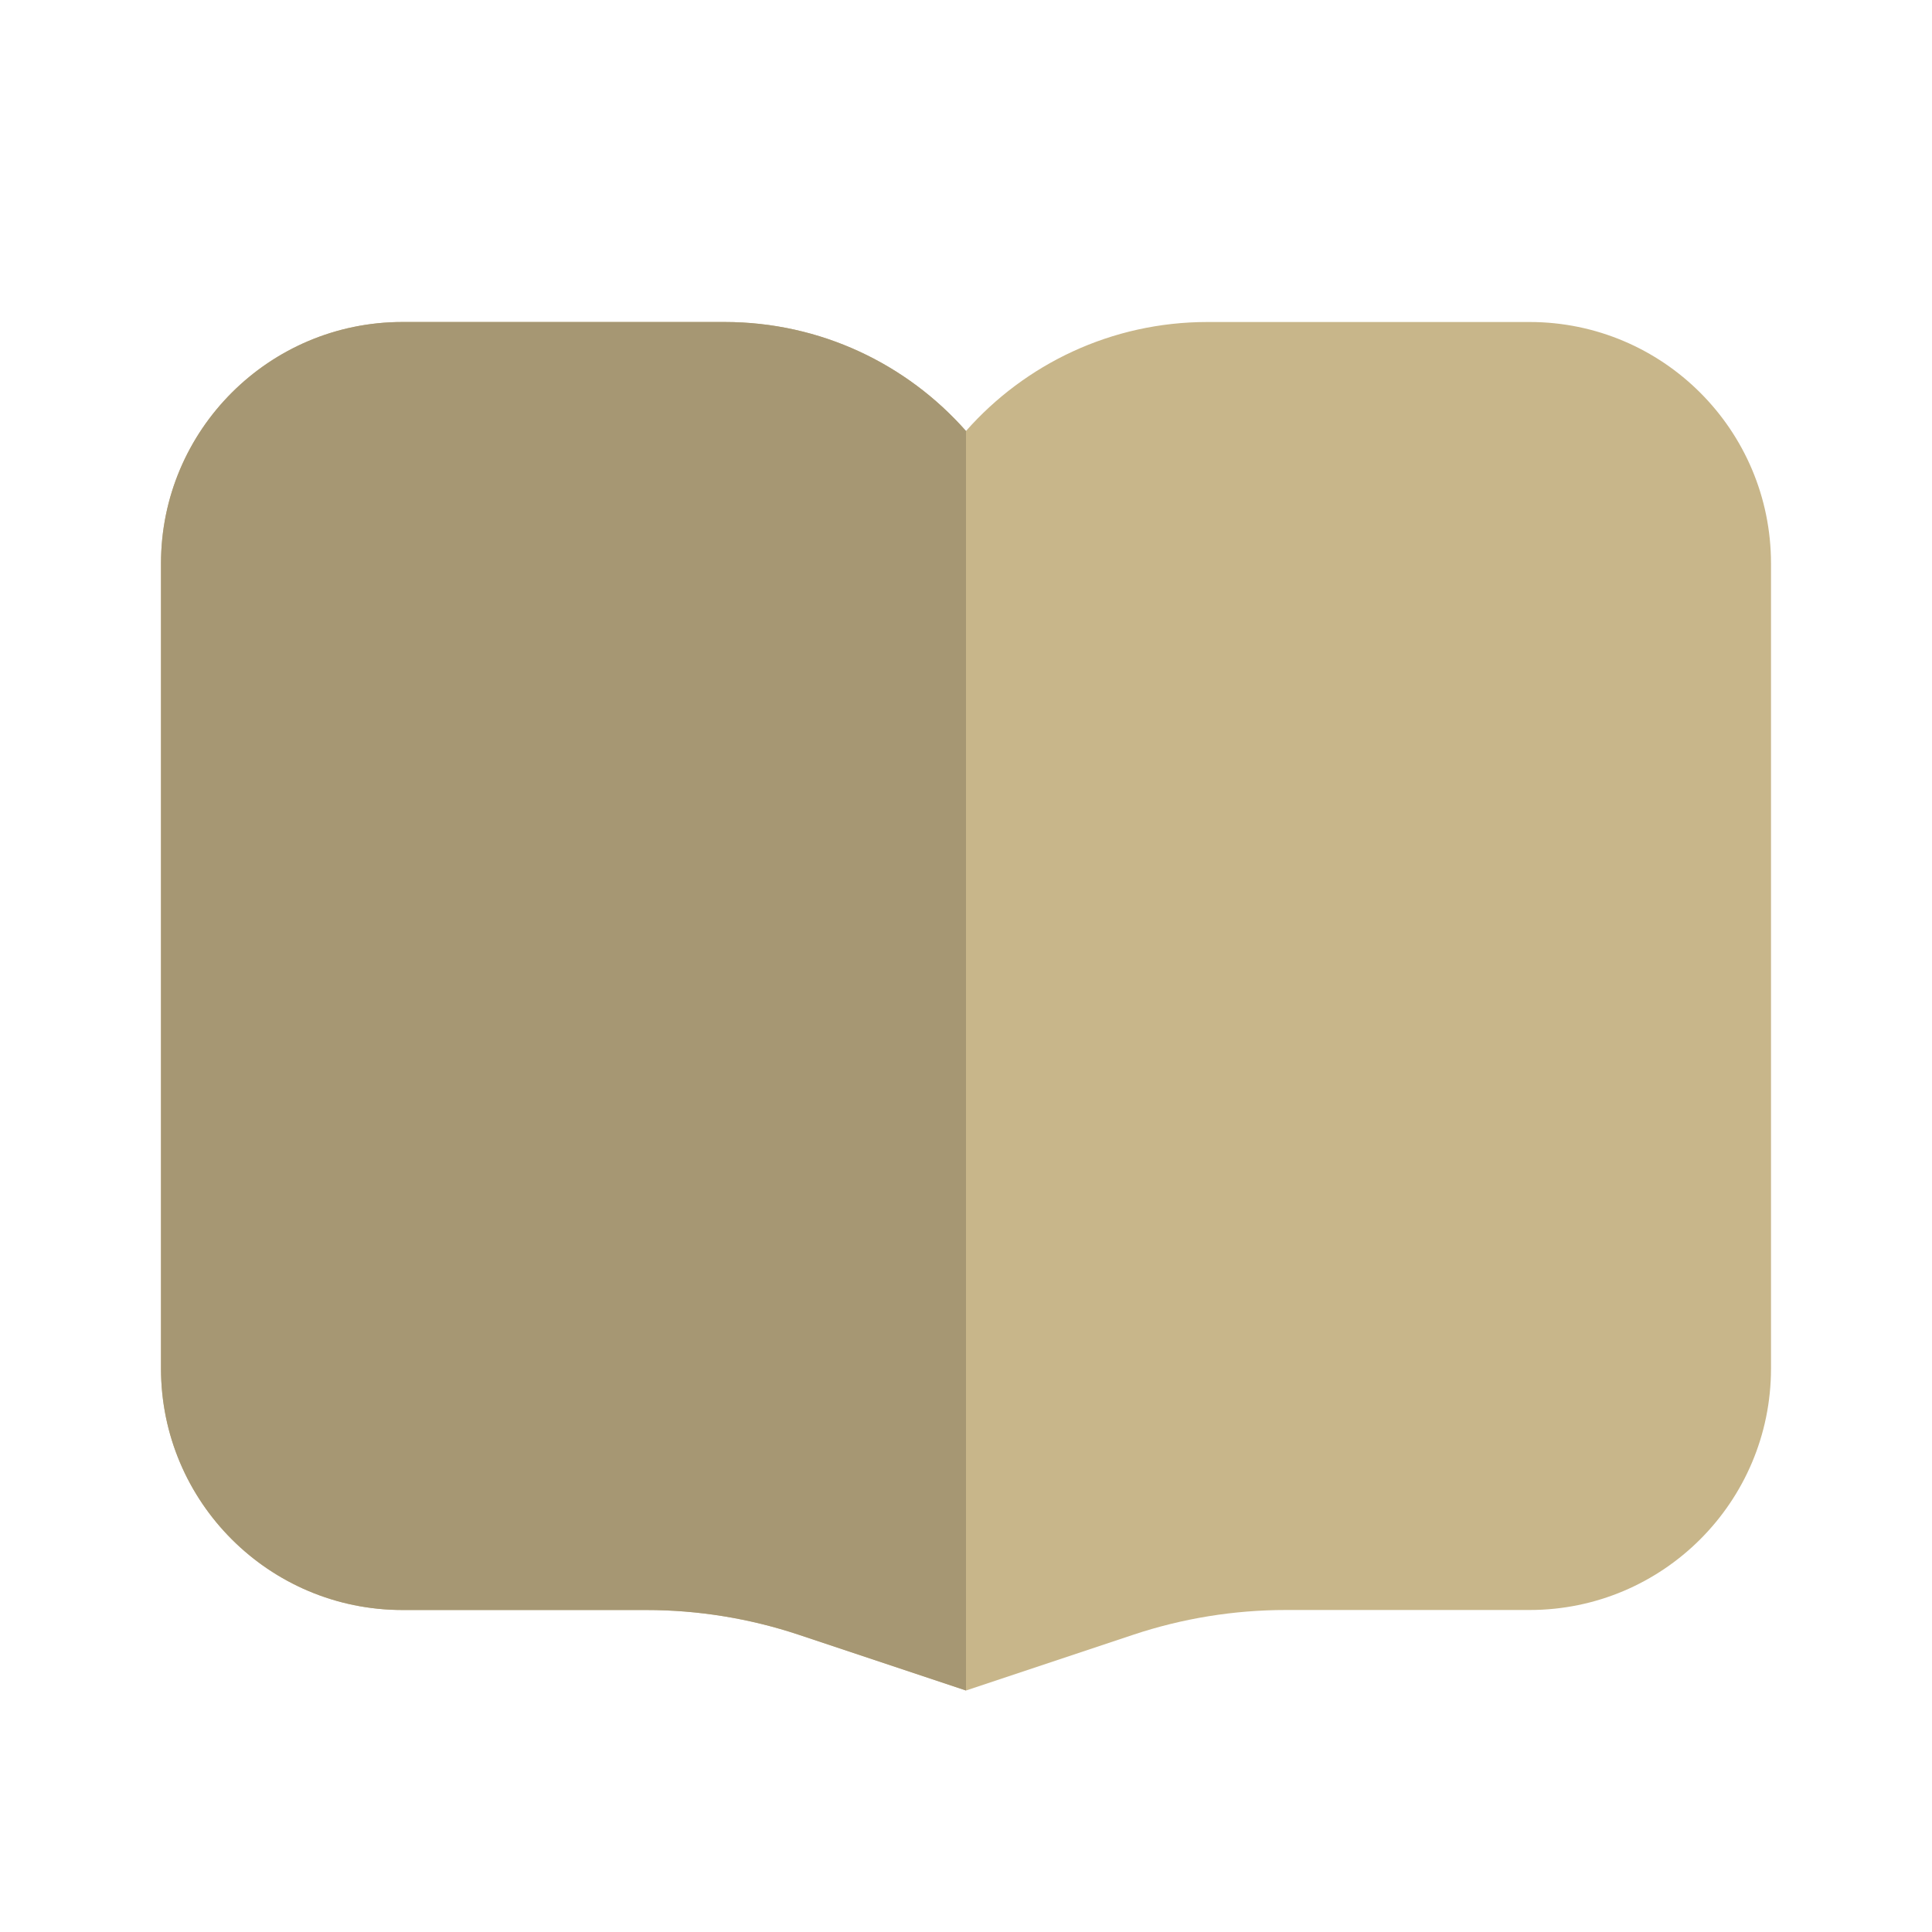<?xml version="1.0" encoding="UTF-8"?> <svg xmlns="http://www.w3.org/2000/svg" width="24" height="24" viewBox="0 0 24 24" fill="none"> <path fill-rule="evenodd" clip-rule="evenodd" d="M5 4C3.343 4 2 5.343 2 7V17C2 18.657 3.343 20 5 20H8.026C8.671 20 9.312 20.104 9.924 20.308L12 21L14.076 20.308C14.688 20.104 15.329 20 15.974 20H19C20.657 20 22 18.657 22 17V7C22 5.343 20.657 4 19 4H15C13.805 4 12.733 4.524 12 5.354C11.267 4.524 10.195 4 9 4H5Z" fill="#C8B68A"></path> <path fill-rule="evenodd" clip-rule="evenodd" d="M2 7C2 5.343 3.343 4 5 4H9C10.195 4 11.267 4.524 12 5.354L12 21L9.924 20.308C9.312 20.104 8.671 20 8.026 20H5C3.343 20 2 18.657 2 17V7Z" fill="#A69773"></path> </svg> 